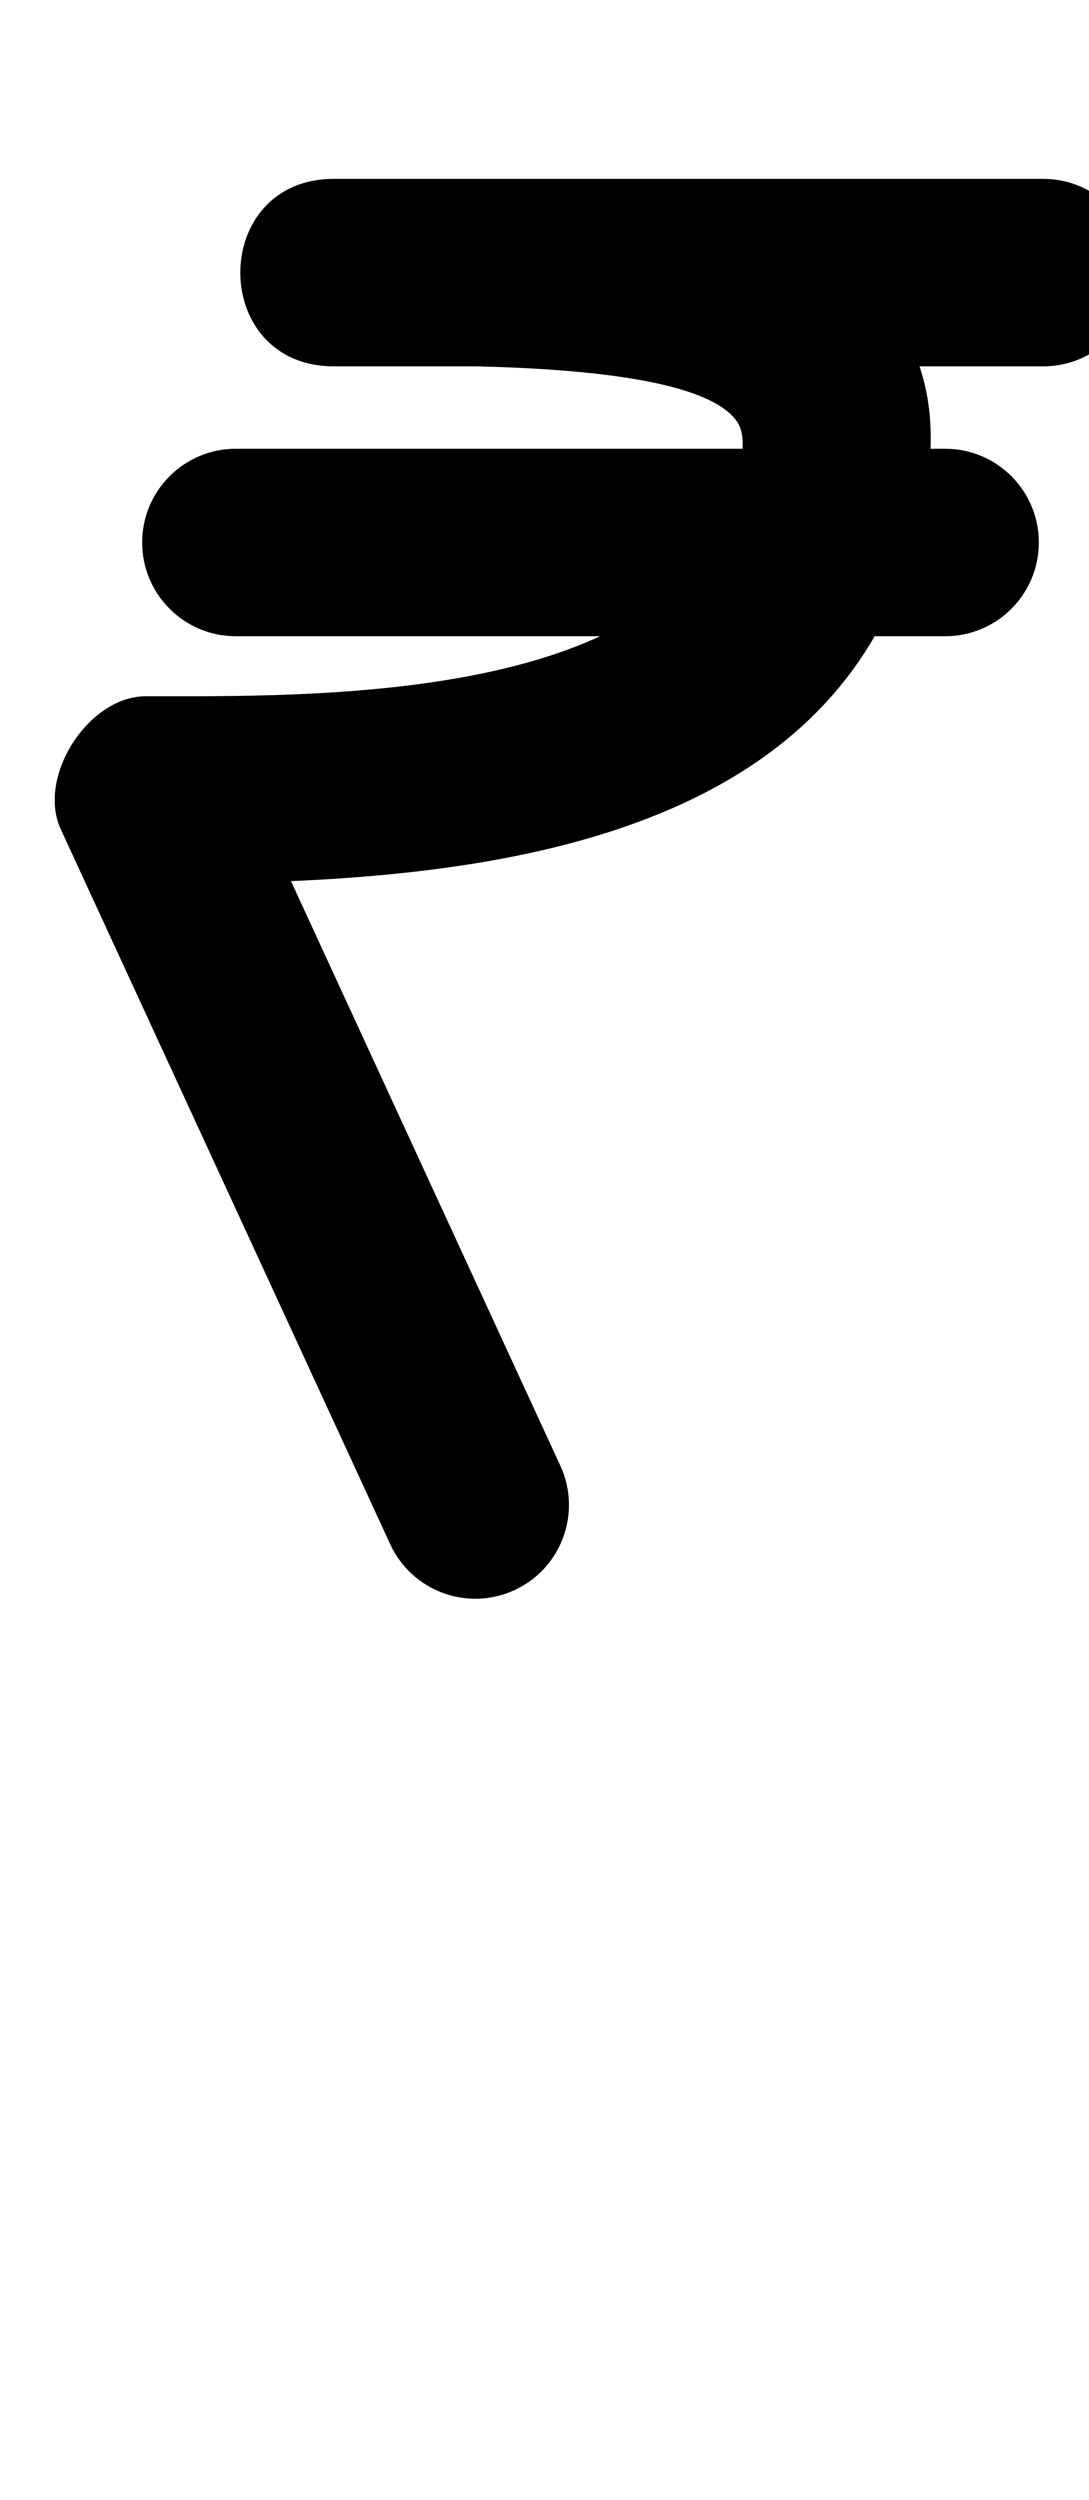 <?xml version="1.0" encoding="UTF-8"?>
<svg xmlns="http://www.w3.org/2000/svg" xmlns:inkscape="http://www.inkscape.org/namespaces/inkscape" xmlns:sodipodi="http://sodipodi.sourceforge.net/DTD/sodipodi-0.dtd" xmlns:svg="http://www.w3.org/2000/svg" version="1.1" viewBox="0 -350 436 1000">
    <sodipodi:namedview pagecolor="#ffffff" bordercolor="#666666" borderopacity="1.0" showgrid="true">
        <inkscape:grid id="grid№1" type="xygrid" dotted="false" enabled="true" visible="true" empspacing="10" />
        <sodipodi:guide id="baseline" position="0.00,350.00" orientation="0.00,1.00" />
    </sodipodi:namedview>
    <g id="glyph">
        <path d="M 378.418 -170.5C 378.418 -170.5 378.418 -170.5 378.418 -170.5C 283.751 -170.5 189.085 -170.5 94.418 -170.5C 73.707 -170.5 56.918 -153.711 56.918 -133C 56.918 -112.289 73.707 -95.5 94.418 -95.5C 94.418 -95.5 94.418 -95.5 94.418 -95.5C 189.085 -95.5 283.751 -95.5 378.418 -95.5C 399.129 -95.5 415.918 -112.289 415.918 -133C 415.918 -153.711 399.129 -170.5 378.418 -170.5ZM 417.71 -278.453C 417.71 -278.453 417.71 -278.453 417.71 -278.453C 323.043 -278.453 228.377 -278.453 133.71 -278.453C 108.71 -278.453 96.21 -259.703 96.21 -240.953C 96.21 -222.203 108.71 -203.453 133.71 -203.453C 160.891 -203.453 278.598 -207.833 295.389 -180.862C 300.65 -172.41 294.043 -153.692 291.179 -145.826C 263.098 -68.67 123.361 -71.5 58.386 -71.5C 46.862 -71.5 35.936 -63.431 29.097 -52.745C 22.258 -42.06 19.507 -28.759 24.333 -18.295C 68.301 77.039 112.269 172.372 156.237 267.705C 164.911 286.512 187.188 294.727 205.995 286.053C 224.802 277.379 233.017 255.102 224.343 236.295C 224.343 236.295 224.343 236.295 224.343 236.295C 180.375 140.961 136.407 45.628 92.439 -49.705C 87.612 -60.169 73.338 -46.868 63.15 -30.951C 52.963 -15.033 46.862 3.5 58.386 3.5C 163.519 3.5 318.65 -2.011 361.656 -120.174C 419.395 -278.808 235.565 -278.453 133.71 -278.453C 108.71 -278.453 96.21 -259.703 96.21 -240.953C 96.21 -222.203 108.71 -203.453 133.71 -203.453C 228.377 -203.453 323.043 -203.453 417.71 -203.453C 438.421 -203.453 455.21 -220.242 455.21 -240.953C 455.21 -261.664 438.421 -278.453 417.71 -278.453Z" />
    </g>
</svg>
